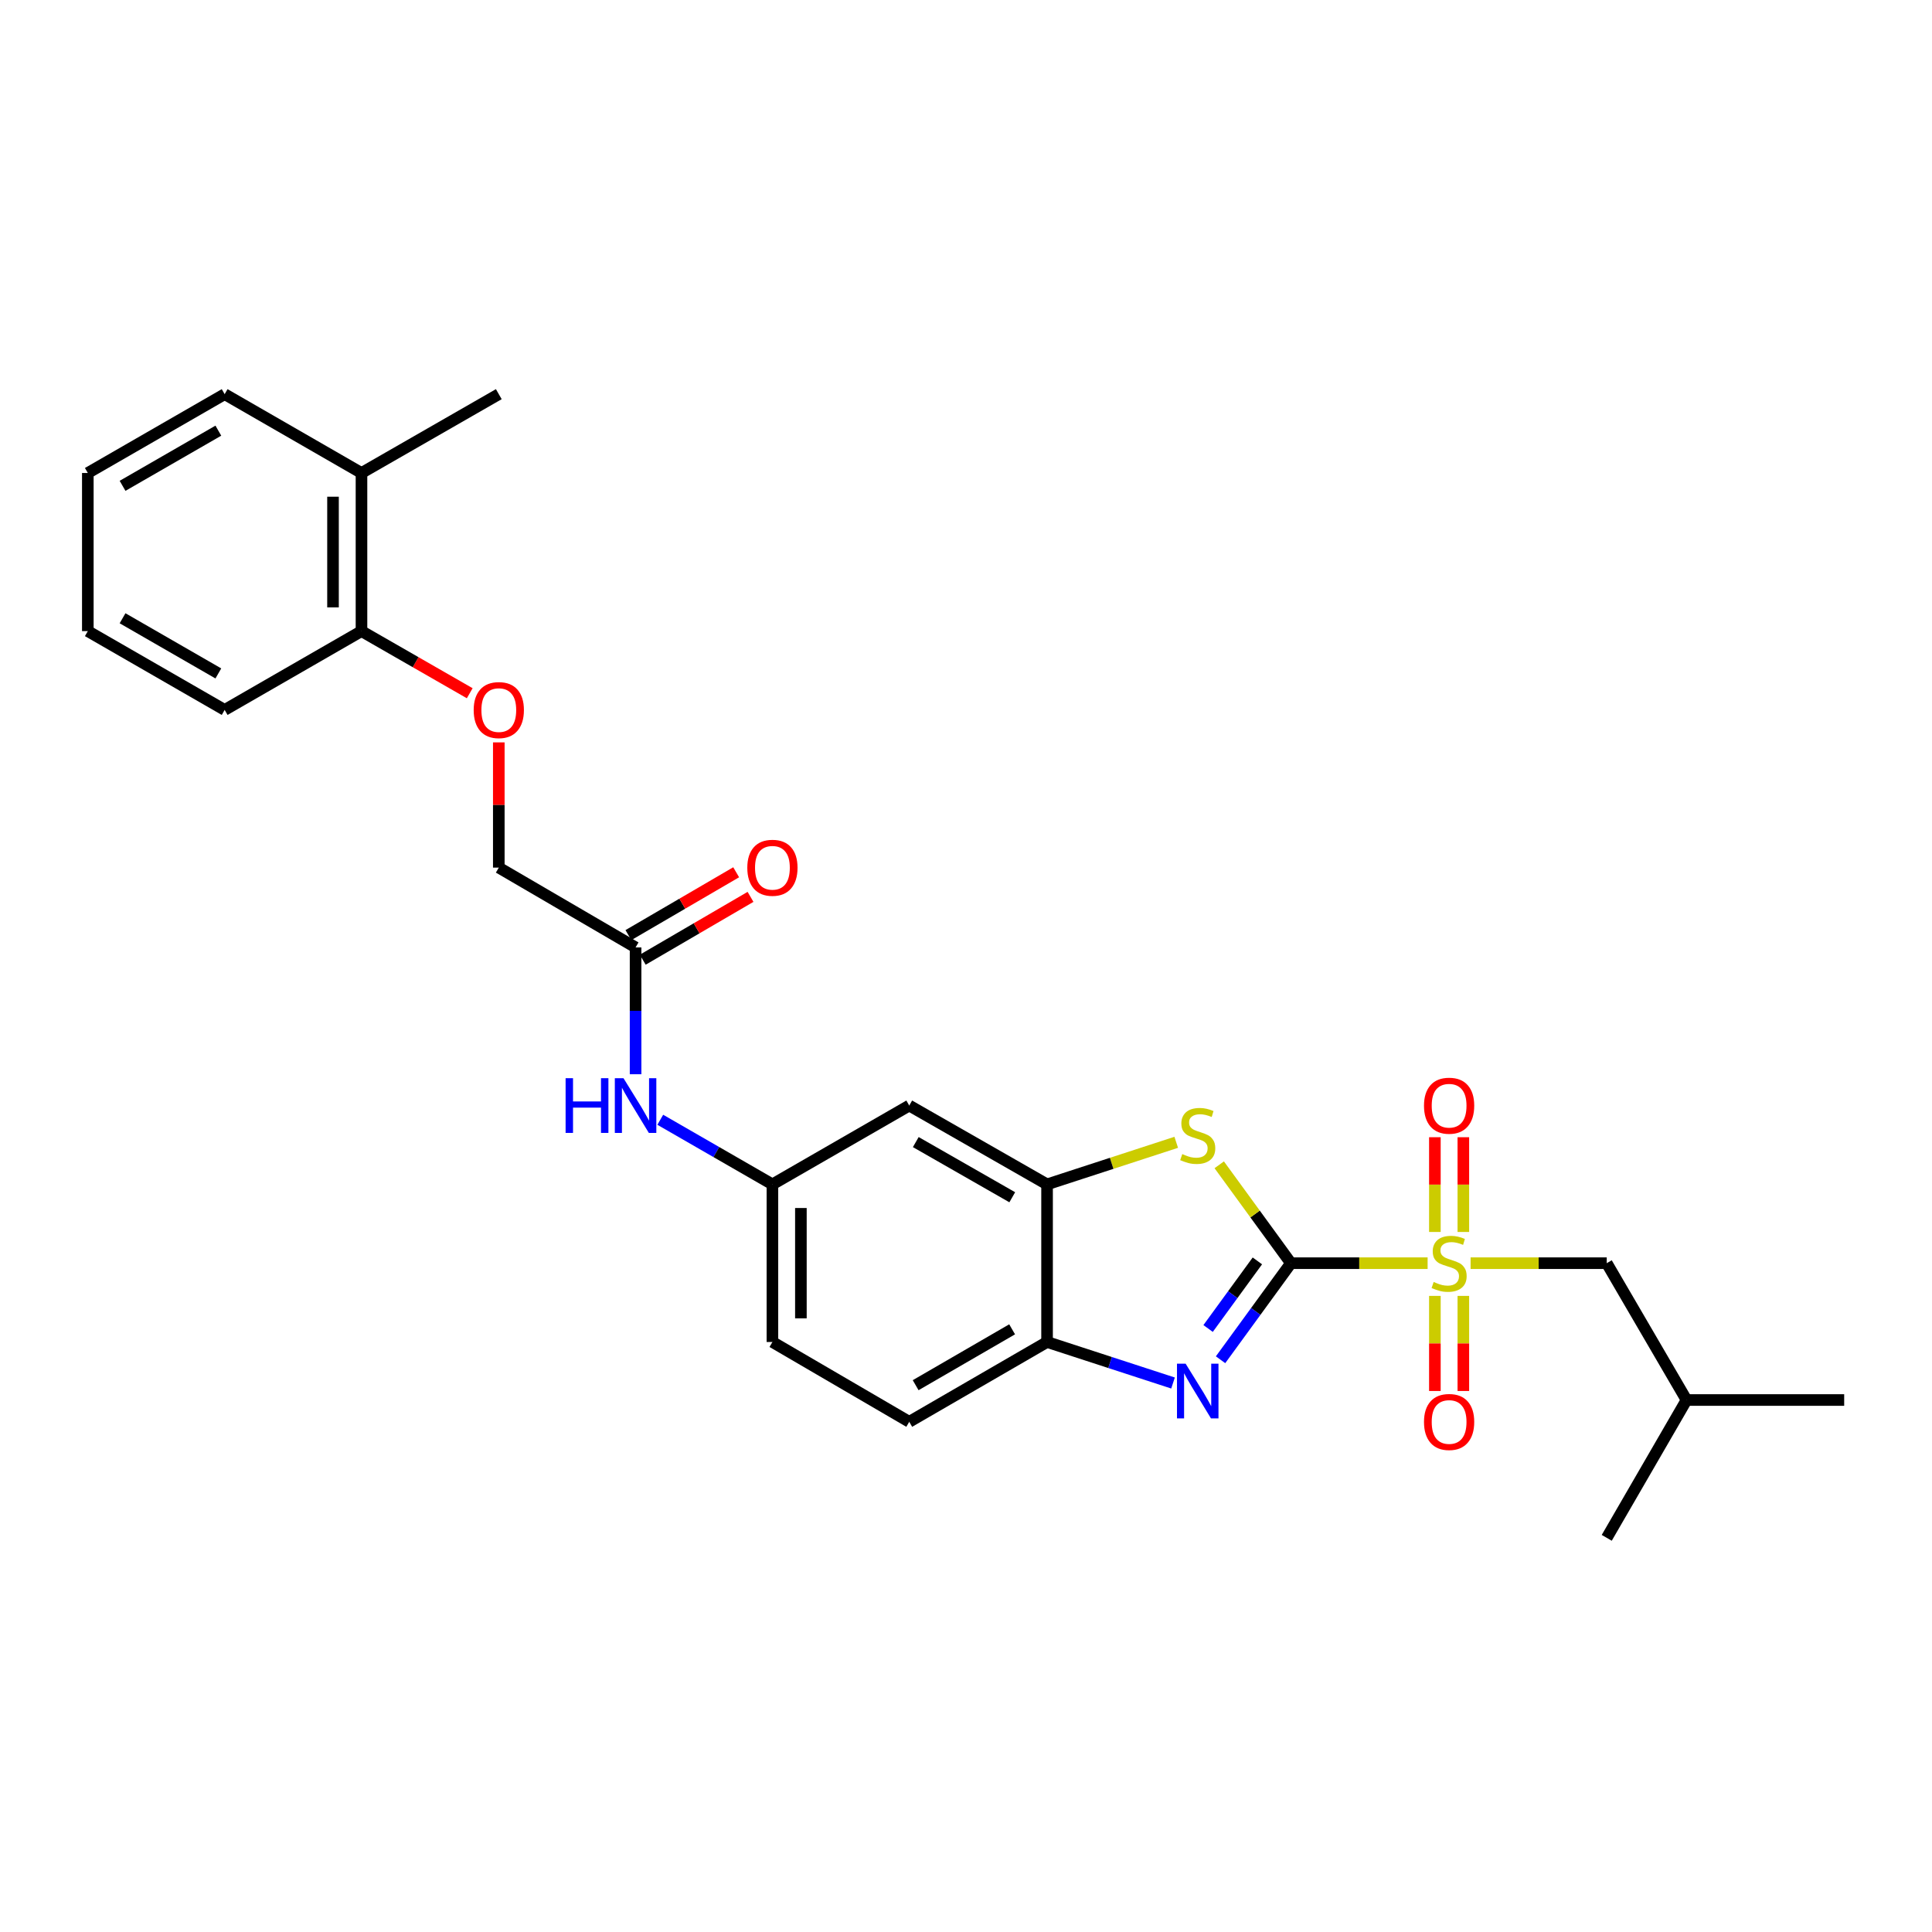 <?xml version='1.0' encoding='iso-8859-1'?>
<svg version='1.1' baseProfile='full'
              xmlns='http://www.w3.org/2000/svg'
                      xmlns:rdkit='http://www.rdkit.org/xml'
                      xmlns:xlink='http://www.w3.org/1999/xlink'
                  xml:space='preserve'
width='1000px' height='1000px' viewBox='0 0 1000 1000'>
<!-- END OF HEADER -->
<rect style='opacity:1.0;fill:#FFFFFF;stroke:none' width='1000' height='1000' x='0' y='0'> </rect>
<path class='bond-0' d='M 668.185,653.824 L 703.558,653.824' style='fill:none;fill-rule:evenodd;stroke:#000000;stroke-width:6px;stroke-linecap:butt;stroke-linejoin:miter;stroke-opacity:1' />
<path class='bond-0' d='M 703.558,653.824 L 738.931,653.824' style='fill:none;fill-rule:evenodd;stroke:#CCCC00;stroke-width:6px;stroke-linecap:butt;stroke-linejoin:miter;stroke-opacity:1' />
<path class='bond-1' d='M 668.185,653.824 L 649.971,678.814' style='fill:none;fill-rule:evenodd;stroke:#000000;stroke-width:6px;stroke-linecap:butt;stroke-linejoin:miter;stroke-opacity:1' />
<path class='bond-1' d='M 649.971,678.814 L 631.758,703.803' style='fill:none;fill-rule:evenodd;stroke:#0000FF;stroke-width:6px;stroke-linecap:butt;stroke-linejoin:miter;stroke-opacity:1' />
<path class='bond-1' d='M 650.811,652.641 L 638.061,670.133' style='fill:none;fill-rule:evenodd;stroke:#000000;stroke-width:6px;stroke-linecap:butt;stroke-linejoin:miter;stroke-opacity:1' />
<path class='bond-1' d='M 638.061,670.133 L 625.312,687.626' style='fill:none;fill-rule:evenodd;stroke:#0000FF;stroke-width:6px;stroke-linecap:butt;stroke-linejoin:miter;stroke-opacity:1' />
<path class='bond-2' d='M 668.185,653.824 L 649.629,628.361' style='fill:none;fill-rule:evenodd;stroke:#000000;stroke-width:6px;stroke-linecap:butt;stroke-linejoin:miter;stroke-opacity:1' />
<path class='bond-2' d='M 649.629,628.361 L 631.072,602.899' style='fill:none;fill-rule:evenodd;stroke:#CCCC00;stroke-width:6px;stroke-linecap:butt;stroke-linejoin:miter;stroke-opacity:1' />
<path class='bond-6' d='M 761.178,653.824 L 796.411,653.824' style='fill:none;fill-rule:evenodd;stroke:#CCCC00;stroke-width:6px;stroke-linecap:butt;stroke-linejoin:miter;stroke-opacity:1' />
<path class='bond-6' d='M 796.411,653.824 L 831.645,653.824' style='fill:none;fill-rule:evenodd;stroke:#000000;stroke-width:6px;stroke-linecap:butt;stroke-linejoin:miter;stroke-opacity:1' />
<path class='bond-7' d='M 757.427,637.664 L 757.427,613.144' style='fill:none;fill-rule:evenodd;stroke:#CCCC00;stroke-width:6px;stroke-linecap:butt;stroke-linejoin:miter;stroke-opacity:1' />
<path class='bond-7' d='M 757.427,613.144 L 757.427,588.625' style='fill:none;fill-rule:evenodd;stroke:#FF0000;stroke-width:6px;stroke-linecap:butt;stroke-linejoin:miter;stroke-opacity:1' />
<path class='bond-7' d='M 742.69,637.664 L 742.69,613.144' style='fill:none;fill-rule:evenodd;stroke:#CCCC00;stroke-width:6px;stroke-linecap:butt;stroke-linejoin:miter;stroke-opacity:1' />
<path class='bond-7' d='M 742.69,613.144 L 742.69,588.625' style='fill:none;fill-rule:evenodd;stroke:#FF0000;stroke-width:6px;stroke-linecap:butt;stroke-linejoin:miter;stroke-opacity:1' />
<path class='bond-8' d='M 742.69,670.757 L 742.69,695.367' style='fill:none;fill-rule:evenodd;stroke:#CCCC00;stroke-width:6px;stroke-linecap:butt;stroke-linejoin:miter;stroke-opacity:1' />
<path class='bond-8' d='M 742.69,695.367 L 742.69,719.978' style='fill:none;fill-rule:evenodd;stroke:#FF0000;stroke-width:6px;stroke-linecap:butt;stroke-linejoin:miter;stroke-opacity:1' />
<path class='bond-8' d='M 757.427,670.757 L 757.427,695.367' style='fill:none;fill-rule:evenodd;stroke:#CCCC00;stroke-width:6px;stroke-linecap:butt;stroke-linejoin:miter;stroke-opacity:1' />
<path class='bond-8' d='M 757.427,695.367 L 757.427,719.978' style='fill:none;fill-rule:evenodd;stroke:#FF0000;stroke-width:6px;stroke-linecap:butt;stroke-linejoin:miter;stroke-opacity:1' />
<path class='bond-4' d='M 607.154,715.845 L 574.557,705.229' style='fill:none;fill-rule:evenodd;stroke:#0000FF;stroke-width:6px;stroke-linecap:butt;stroke-linejoin:miter;stroke-opacity:1' />
<path class='bond-4' d='M 574.557,705.229 L 541.96,694.613' style='fill:none;fill-rule:evenodd;stroke:#000000;stroke-width:6px;stroke-linecap:butt;stroke-linejoin:miter;stroke-opacity:1' />
<path class='bond-3' d='M 608.814,591.254 L 575.387,602.14' style='fill:none;fill-rule:evenodd;stroke:#CCCC00;stroke-width:6px;stroke-linecap:butt;stroke-linejoin:miter;stroke-opacity:1' />
<path class='bond-3' d='M 575.387,602.14 L 541.96,613.026' style='fill:none;fill-rule:evenodd;stroke:#000000;stroke-width:6px;stroke-linecap:butt;stroke-linejoin:miter;stroke-opacity:1' />
<path class='bond-5' d='M 541.96,613.026 L 470.624,572.229' style='fill:none;fill-rule:evenodd;stroke:#000000;stroke-width:6px;stroke-linecap:butt;stroke-linejoin:miter;stroke-opacity:1' />
<path class='bond-5' d='M 523.943,619.7 L 474.008,591.141' style='fill:none;fill-rule:evenodd;stroke:#000000;stroke-width:6px;stroke-linecap:butt;stroke-linejoin:miter;stroke-opacity:1' />
<path class='bond-27' d='M 541.96,613.026 L 541.96,694.613' style='fill:none;fill-rule:evenodd;stroke:#000000;stroke-width:6px;stroke-linecap:butt;stroke-linejoin:miter;stroke-opacity:1' />
<path class='bond-15' d='M 541.96,694.613 L 470.624,735.927' style='fill:none;fill-rule:evenodd;stroke:#000000;stroke-width:6px;stroke-linecap:butt;stroke-linejoin:miter;stroke-opacity:1' />
<path class='bond-15' d='M 523.874,688.057 L 473.939,716.977' style='fill:none;fill-rule:evenodd;stroke:#000000;stroke-width:6px;stroke-linecap:butt;stroke-linejoin:miter;stroke-opacity:1' />
<path class='bond-11' d='M 470.624,572.229 L 399.803,613.026' style='fill:none;fill-rule:evenodd;stroke:#000000;stroke-width:6px;stroke-linecap:butt;stroke-linejoin:miter;stroke-opacity:1' />
<path class='bond-19' d='M 831.645,653.824 L 872.95,724.645' style='fill:none;fill-rule:evenodd;stroke:#000000;stroke-width:6px;stroke-linecap:butt;stroke-linejoin:miter;stroke-opacity:1' />
<path class='bond-9' d='M 328.974,490.38 L 328.974,523.201' style='fill:none;fill-rule:evenodd;stroke:#000000;stroke-width:6px;stroke-linecap:butt;stroke-linejoin:miter;stroke-opacity:1' />
<path class='bond-9' d='M 328.974,523.201 L 328.974,556.023' style='fill:none;fill-rule:evenodd;stroke:#0000FF;stroke-width:6px;stroke-linecap:butt;stroke-linejoin:miter;stroke-opacity:1' />
<path class='bond-14' d='M 332.686,496.745 L 360.576,480.481' style='fill:none;fill-rule:evenodd;stroke:#000000;stroke-width:6px;stroke-linecap:butt;stroke-linejoin:miter;stroke-opacity:1' />
<path class='bond-14' d='M 360.576,480.481 L 388.465,464.217' style='fill:none;fill-rule:evenodd;stroke:#FF0000;stroke-width:6px;stroke-linecap:butt;stroke-linejoin:miter;stroke-opacity:1' />
<path class='bond-14' d='M 325.262,484.015 L 353.152,467.75' style='fill:none;fill-rule:evenodd;stroke:#000000;stroke-width:6px;stroke-linecap:butt;stroke-linejoin:miter;stroke-opacity:1' />
<path class='bond-14' d='M 353.152,467.75 L 381.041,451.486' style='fill:none;fill-rule:evenodd;stroke:#FF0000;stroke-width:6px;stroke-linecap:butt;stroke-linejoin:miter;stroke-opacity:1' />
<path class='bond-17' d='M 328.974,490.38 L 258.178,449.075' style='fill:none;fill-rule:evenodd;stroke:#000000;stroke-width:6px;stroke-linecap:butt;stroke-linejoin:miter;stroke-opacity:1' />
<path class='bond-10' d='M 341.758,579.592 L 370.781,596.309' style='fill:none;fill-rule:evenodd;stroke:#0000FF;stroke-width:6px;stroke-linecap:butt;stroke-linejoin:miter;stroke-opacity:1' />
<path class='bond-10' d='M 370.781,596.309 L 399.803,613.026' style='fill:none;fill-rule:evenodd;stroke:#000000;stroke-width:6px;stroke-linecap:butt;stroke-linejoin:miter;stroke-opacity:1' />
<path class='bond-28' d='M 399.803,613.026 L 399.803,694.613' style='fill:none;fill-rule:evenodd;stroke:#000000;stroke-width:6px;stroke-linecap:butt;stroke-linejoin:miter;stroke-opacity:1' />
<path class='bond-28' d='M 414.54,625.264 L 414.54,682.375' style='fill:none;fill-rule:evenodd;stroke:#000000;stroke-width:6px;stroke-linecap:butt;stroke-linejoin:miter;stroke-opacity:1' />
<path class='bond-12' d='M 258.178,384.255 L 258.178,416.665' style='fill:none;fill-rule:evenodd;stroke:#FF0000;stroke-width:6px;stroke-linecap:butt;stroke-linejoin:miter;stroke-opacity:1' />
<path class='bond-12' d='M 258.178,416.665 L 258.178,449.075' style='fill:none;fill-rule:evenodd;stroke:#000000;stroke-width:6px;stroke-linecap:butt;stroke-linejoin:miter;stroke-opacity:1' />
<path class='bond-13' d='M 243.13,358.819 L 215.117,342.742' style='fill:none;fill-rule:evenodd;stroke:#FF0000;stroke-width:6px;stroke-linecap:butt;stroke-linejoin:miter;stroke-opacity:1' />
<path class='bond-13' d='M 215.117,342.742 L 187.104,326.666' style='fill:none;fill-rule:evenodd;stroke:#000000;stroke-width:6px;stroke-linecap:butt;stroke-linejoin:miter;stroke-opacity:1' />
<path class='bond-16' d='M 187.104,326.666 L 187.104,244.817' style='fill:none;fill-rule:evenodd;stroke:#000000;stroke-width:6px;stroke-linecap:butt;stroke-linejoin:miter;stroke-opacity:1' />
<path class='bond-16' d='M 172.367,314.388 L 172.367,257.094' style='fill:none;fill-rule:evenodd;stroke:#000000;stroke-width:6px;stroke-linecap:butt;stroke-linejoin:miter;stroke-opacity:1' />
<path class='bond-20' d='M 187.104,326.666 L 116.283,367.455' style='fill:none;fill-rule:evenodd;stroke:#000000;stroke-width:6px;stroke-linecap:butt;stroke-linejoin:miter;stroke-opacity:1' />
<path class='bond-18' d='M 470.624,735.927 L 399.803,694.613' style='fill:none;fill-rule:evenodd;stroke:#000000;stroke-width:6px;stroke-linecap:butt;stroke-linejoin:miter;stroke-opacity:1' />
<path class='bond-21' d='M 187.104,244.817 L 258.178,204.019' style='fill:none;fill-rule:evenodd;stroke:#000000;stroke-width:6px;stroke-linecap:butt;stroke-linejoin:miter;stroke-opacity:1' />
<path class='bond-22' d='M 187.104,244.817 L 116.283,204.019' style='fill:none;fill-rule:evenodd;stroke:#000000;stroke-width:6px;stroke-linecap:butt;stroke-linejoin:miter;stroke-opacity:1' />
<path class='bond-23' d='M 872.95,724.645 L 954.545,724.645' style='fill:none;fill-rule:evenodd;stroke:#000000;stroke-width:6px;stroke-linecap:butt;stroke-linejoin:miter;stroke-opacity:1' />
<path class='bond-24' d='M 872.95,724.645 L 831.645,795.981' style='fill:none;fill-rule:evenodd;stroke:#000000;stroke-width:6px;stroke-linecap:butt;stroke-linejoin:miter;stroke-opacity:1' />
<path class='bond-25' d='M 116.283,367.455 L 45.455,326.666' style='fill:none;fill-rule:evenodd;stroke:#000000;stroke-width:6px;stroke-linecap:butt;stroke-linejoin:miter;stroke-opacity:1' />
<path class='bond-25' d='M 113.014,348.566 L 63.434,320.013' style='fill:none;fill-rule:evenodd;stroke:#000000;stroke-width:6px;stroke-linecap:butt;stroke-linejoin:miter;stroke-opacity:1' />
<path class='bond-29' d='M 116.283,204.019 L 45.455,244.817' style='fill:none;fill-rule:evenodd;stroke:#000000;stroke-width:6px;stroke-linecap:butt;stroke-linejoin:miter;stroke-opacity:1' />
<path class='bond-29' d='M 113.015,222.909 L 63.435,251.467' style='fill:none;fill-rule:evenodd;stroke:#000000;stroke-width:6px;stroke-linecap:butt;stroke-linejoin:miter;stroke-opacity:1' />
<path class='bond-26' d='M 45.455,326.666 L 45.455,244.817' style='fill:none;fill-rule:evenodd;stroke:#000000;stroke-width:6px;stroke-linecap:butt;stroke-linejoin:miter;stroke-opacity:1' />
<path  class='atom-1' d='M 742.058 663.544
Q 742.378 663.664, 743.698 664.224
Q 745.018 664.784, 746.458 665.144
Q 747.938 665.464, 749.378 665.464
Q 752.058 665.464, 753.618 664.184
Q 755.178 662.864, 755.178 660.584
Q 755.178 659.024, 754.378 658.064
Q 753.618 657.104, 752.418 656.584
Q 751.218 656.064, 749.218 655.464
Q 746.698 654.704, 745.178 653.984
Q 743.698 653.264, 742.618 651.744
Q 741.578 650.224, 741.578 647.664
Q 741.578 644.104, 743.978 641.904
Q 746.418 639.704, 751.218 639.704
Q 754.498 639.704, 758.218 641.264
L 757.298 644.344
Q 753.898 642.944, 751.338 642.944
Q 748.578 642.944, 747.058 644.104
Q 745.538 645.224, 745.578 647.184
Q 745.578 648.704, 746.338 649.624
Q 747.138 650.544, 748.258 651.064
Q 749.418 651.584, 751.338 652.184
Q 753.898 652.984, 755.418 653.784
Q 756.938 654.584, 758.018 656.224
Q 759.138 657.824, 759.138 660.584
Q 759.138 664.504, 756.498 666.624
Q 753.898 668.704, 749.538 668.704
Q 747.018 668.704, 745.098 668.144
Q 743.218 667.624, 740.978 666.704
L 742.058 663.544
' fill='#CCCC00'/>
<path  class='atom-2' d='M 613.685 705.851
L 622.965 720.851
Q 623.885 722.331, 625.365 725.011
Q 626.845 727.691, 626.925 727.851
L 626.925 705.851
L 630.685 705.851
L 630.685 734.171
L 626.805 734.171
L 616.845 717.771
Q 615.685 715.851, 614.445 713.651
Q 613.245 711.451, 612.885 710.771
L 612.885 734.171
L 609.205 734.171
L 609.205 705.851
L 613.685 705.851
' fill='#0000FF'/>
<path  class='atom-3' d='M 611.945 597.349
Q 612.265 597.469, 613.585 598.029
Q 614.905 598.589, 616.345 598.949
Q 617.825 599.269, 619.265 599.269
Q 621.945 599.269, 623.505 597.989
Q 625.065 596.669, 625.065 594.389
Q 625.065 592.829, 624.265 591.869
Q 623.505 590.909, 622.305 590.389
Q 621.105 589.869, 619.105 589.269
Q 616.585 588.509, 615.065 587.789
Q 613.585 587.069, 612.505 585.549
Q 611.465 584.029, 611.465 581.469
Q 611.465 577.909, 613.865 575.709
Q 616.305 573.509, 621.105 573.509
Q 624.385 573.509, 628.105 575.069
L 627.185 578.149
Q 623.785 576.749, 621.225 576.749
Q 618.465 576.749, 616.945 577.909
Q 615.425 579.029, 615.465 580.989
Q 615.465 582.509, 616.225 583.429
Q 617.025 584.349, 618.145 584.869
Q 619.305 585.389, 621.225 585.989
Q 623.785 586.789, 625.305 587.589
Q 626.825 588.389, 627.905 590.029
Q 629.025 591.629, 629.025 594.389
Q 629.025 598.309, 626.385 600.429
Q 623.785 602.509, 619.425 602.509
Q 616.905 602.509, 614.985 601.949
Q 613.105 601.429, 610.865 600.509
L 611.945 597.349
' fill='#CCCC00'/>
<path  class='atom-8' d='M 737.058 572.309
Q 737.058 565.509, 740.418 561.709
Q 743.778 557.909, 750.058 557.909
Q 756.338 557.909, 759.698 561.709
Q 763.058 565.509, 763.058 572.309
Q 763.058 579.189, 759.658 583.109
Q 756.258 586.989, 750.058 586.989
Q 743.818 586.989, 740.418 583.109
Q 737.058 579.229, 737.058 572.309
M 750.058 583.789
Q 754.378 583.789, 756.698 580.909
Q 759.058 577.989, 759.058 572.309
Q 759.058 566.749, 756.698 563.949
Q 754.378 561.109, 750.058 561.109
Q 745.738 561.109, 743.378 563.909
Q 741.058 566.709, 741.058 572.309
Q 741.058 578.029, 743.378 580.909
Q 745.738 583.789, 750.058 583.789
' fill='#FF0000'/>
<path  class='atom-9' d='M 737.058 736.007
Q 737.058 729.207, 740.418 725.407
Q 743.778 721.607, 750.058 721.607
Q 756.338 721.607, 759.698 725.407
Q 763.058 729.207, 763.058 736.007
Q 763.058 742.887, 759.658 746.807
Q 756.258 750.687, 750.058 750.687
Q 743.818 750.687, 740.418 746.807
Q 737.058 742.927, 737.058 736.007
M 750.058 747.487
Q 754.378 747.487, 756.698 744.607
Q 759.058 741.687, 759.058 736.007
Q 759.058 730.447, 756.698 727.647
Q 754.378 724.807, 750.058 724.807
Q 745.738 724.807, 743.378 727.607
Q 741.058 730.407, 741.058 736.007
Q 741.058 741.727, 743.378 744.607
Q 745.738 747.487, 750.058 747.487
' fill='#FF0000'/>
<path  class='atom-11' d='M 292.754 558.069
L 296.594 558.069
L 296.594 570.109
L 311.074 570.109
L 311.074 558.069
L 314.914 558.069
L 314.914 586.389
L 311.074 586.389
L 311.074 573.309
L 296.594 573.309
L 296.594 586.389
L 292.754 586.389
L 292.754 558.069
' fill='#0000FF'/>
<path  class='atom-11' d='M 322.714 558.069
L 331.994 573.069
Q 332.914 574.549, 334.394 577.229
Q 335.874 579.909, 335.954 580.069
L 335.954 558.069
L 339.714 558.069
L 339.714 586.389
L 335.834 586.389
L 325.874 569.989
Q 324.714 568.069, 323.474 565.869
Q 322.274 563.669, 321.914 562.989
L 321.914 586.389
L 318.234 586.389
L 318.234 558.069
L 322.714 558.069
' fill='#0000FF'/>
<path  class='atom-13' d='M 245.178 367.535
Q 245.178 360.735, 248.538 356.935
Q 251.898 353.135, 258.178 353.135
Q 264.458 353.135, 267.818 356.935
Q 271.178 360.735, 271.178 367.535
Q 271.178 374.415, 267.778 378.335
Q 264.378 382.215, 258.178 382.215
Q 251.938 382.215, 248.538 378.335
Q 245.178 374.455, 245.178 367.535
M 258.178 379.015
Q 262.498 379.015, 264.818 376.135
Q 267.178 373.215, 267.178 367.535
Q 267.178 361.975, 264.818 359.175
Q 262.498 356.335, 258.178 356.335
Q 253.858 356.335, 251.498 359.135
Q 249.178 361.935, 249.178 367.535
Q 249.178 373.255, 251.498 376.135
Q 253.858 379.015, 258.178 379.015
' fill='#FF0000'/>
<path  class='atom-15' d='M 386.803 449.155
Q 386.803 442.355, 390.163 438.555
Q 393.523 434.755, 399.803 434.755
Q 406.083 434.755, 409.443 438.555
Q 412.803 442.355, 412.803 449.155
Q 412.803 456.035, 409.403 459.955
Q 406.003 463.835, 399.803 463.835
Q 393.563 463.835, 390.163 459.955
Q 386.803 456.075, 386.803 449.155
M 399.803 460.635
Q 404.123 460.635, 406.443 457.755
Q 408.803 454.835, 408.803 449.155
Q 408.803 443.595, 406.443 440.795
Q 404.123 437.955, 399.803 437.955
Q 395.483 437.955, 393.123 440.755
Q 390.803 443.555, 390.803 449.155
Q 390.803 454.875, 393.123 457.755
Q 395.483 460.635, 399.803 460.635
' fill='#FF0000'/>
</svg>

